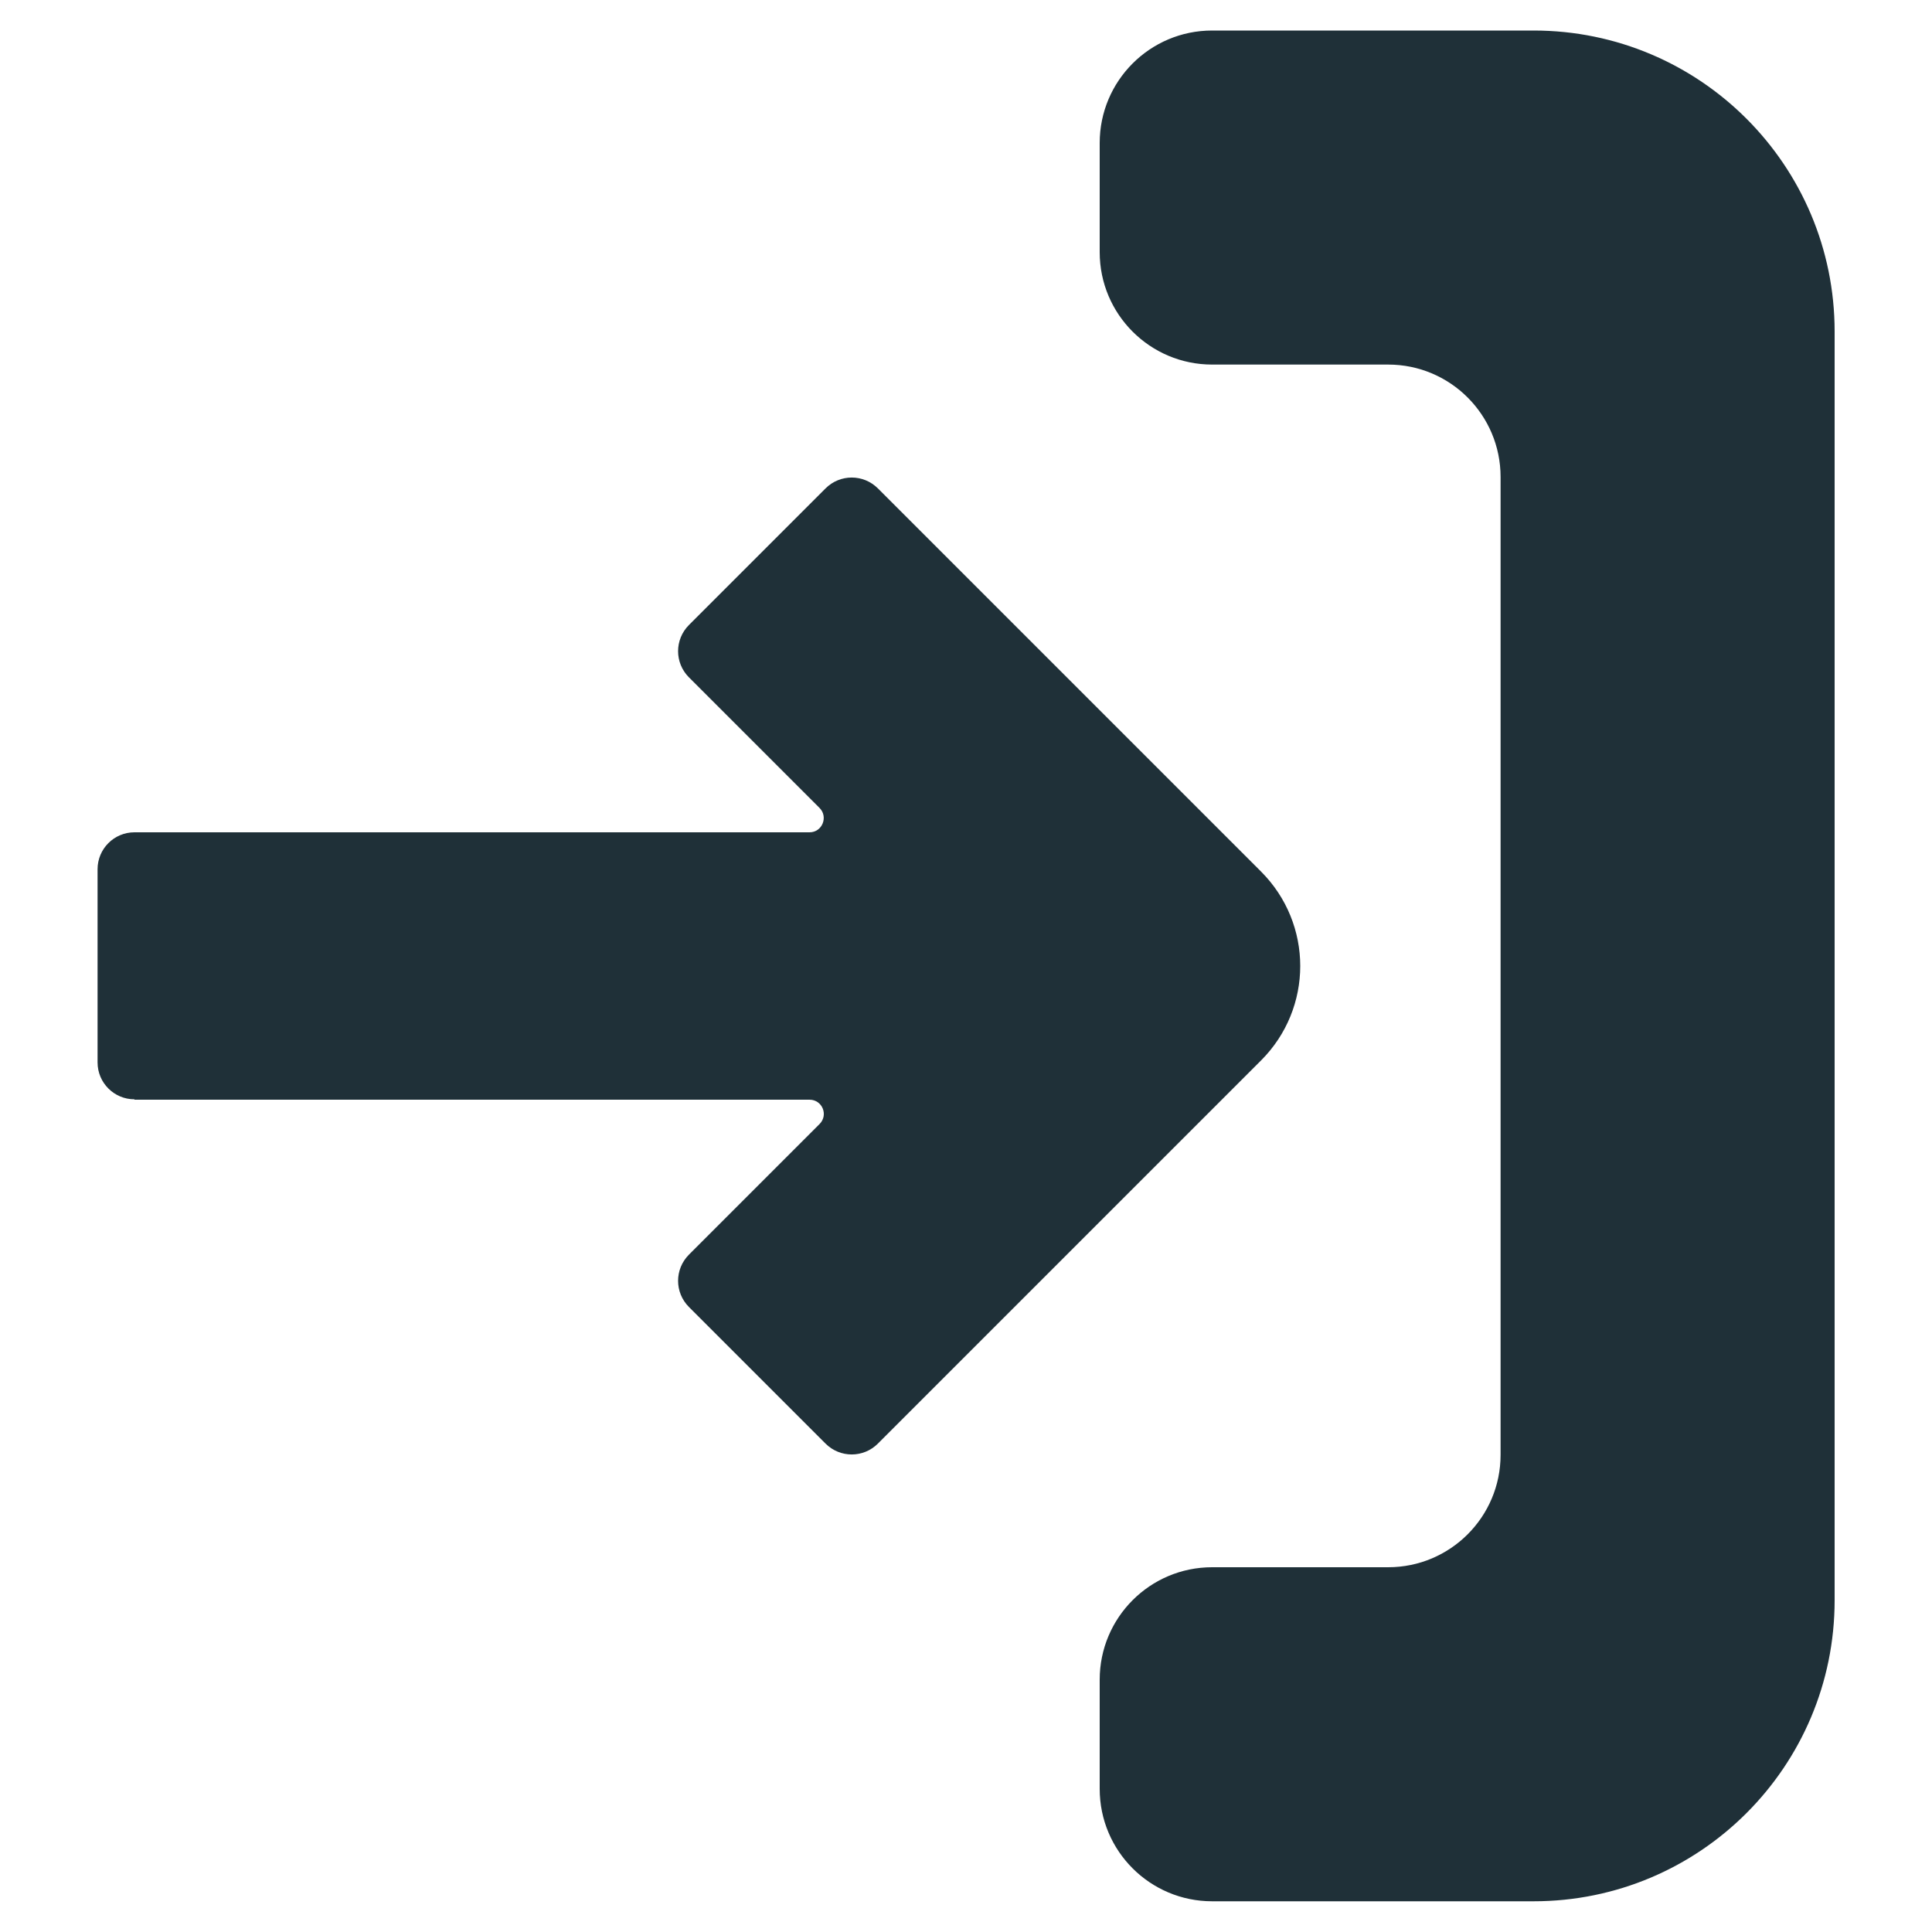<?xml version="1.0" encoding="UTF-8"?>
<svg xmlns="http://www.w3.org/2000/svg" version="1.1" viewBox="0 0 100 100">
  <defs>
    <style>
      .cls-1 {
        fill: #1f3038;
      }
    </style>
  </defs>
  <!-- Generator: Adobe Illustrator 28.6.0, SVG Export Plug-In . SVG Version: 1.2.0 Build 709)  -->
  <g>
    <g id="Layer_1">
      <g>
        <path class="cls-1" d="M79.38,1.58h-16.64c-3.22,0-5.82,2.61-5.82,5.82v5.65c0,3.22,2.61,5.82,5.82,5.82h9.11c3.22,0,5.82,2.61,5.82,5.82v50.61c0,3.22-2.61,5.82-5.82,5.82h-9.11c-3.22,0-5.82,2.61-5.82,5.82v5.65c0,3.22,2.61,5.82,5.82,5.82h16.64c8.6,0,15.58-6.97,15.58-15.58V17.16c0-8.6-6.97-15.58-15.58-15.58Z"/>
        <path class="cls-1" d="M6.96,56.92h34.94c.66,0,.99.79.52,1.26l-6.76,6.76c-.75.75-.75,1.96,0,2.71l7.07,7.07c.75.75,1.96.75,2.71,0l19.83-19.83c1.35-1.35,2.03-3.12,2.03-4.89s-.68-3.54-2.03-4.89l-19.83-19.83c-.75-.75-1.96-.75-2.71,0l-7.07,7.07c-.75.75-.75,1.96,0,2.71l6.76,6.76c.46.46.14,1.26-.52,1.26H6.96c-1.06,0-1.91.86-1.91,1.91v10c0,1.06.86,1.91,1.91,1.91Z"/>
      </g>
    </g>
  </g>
</svg>